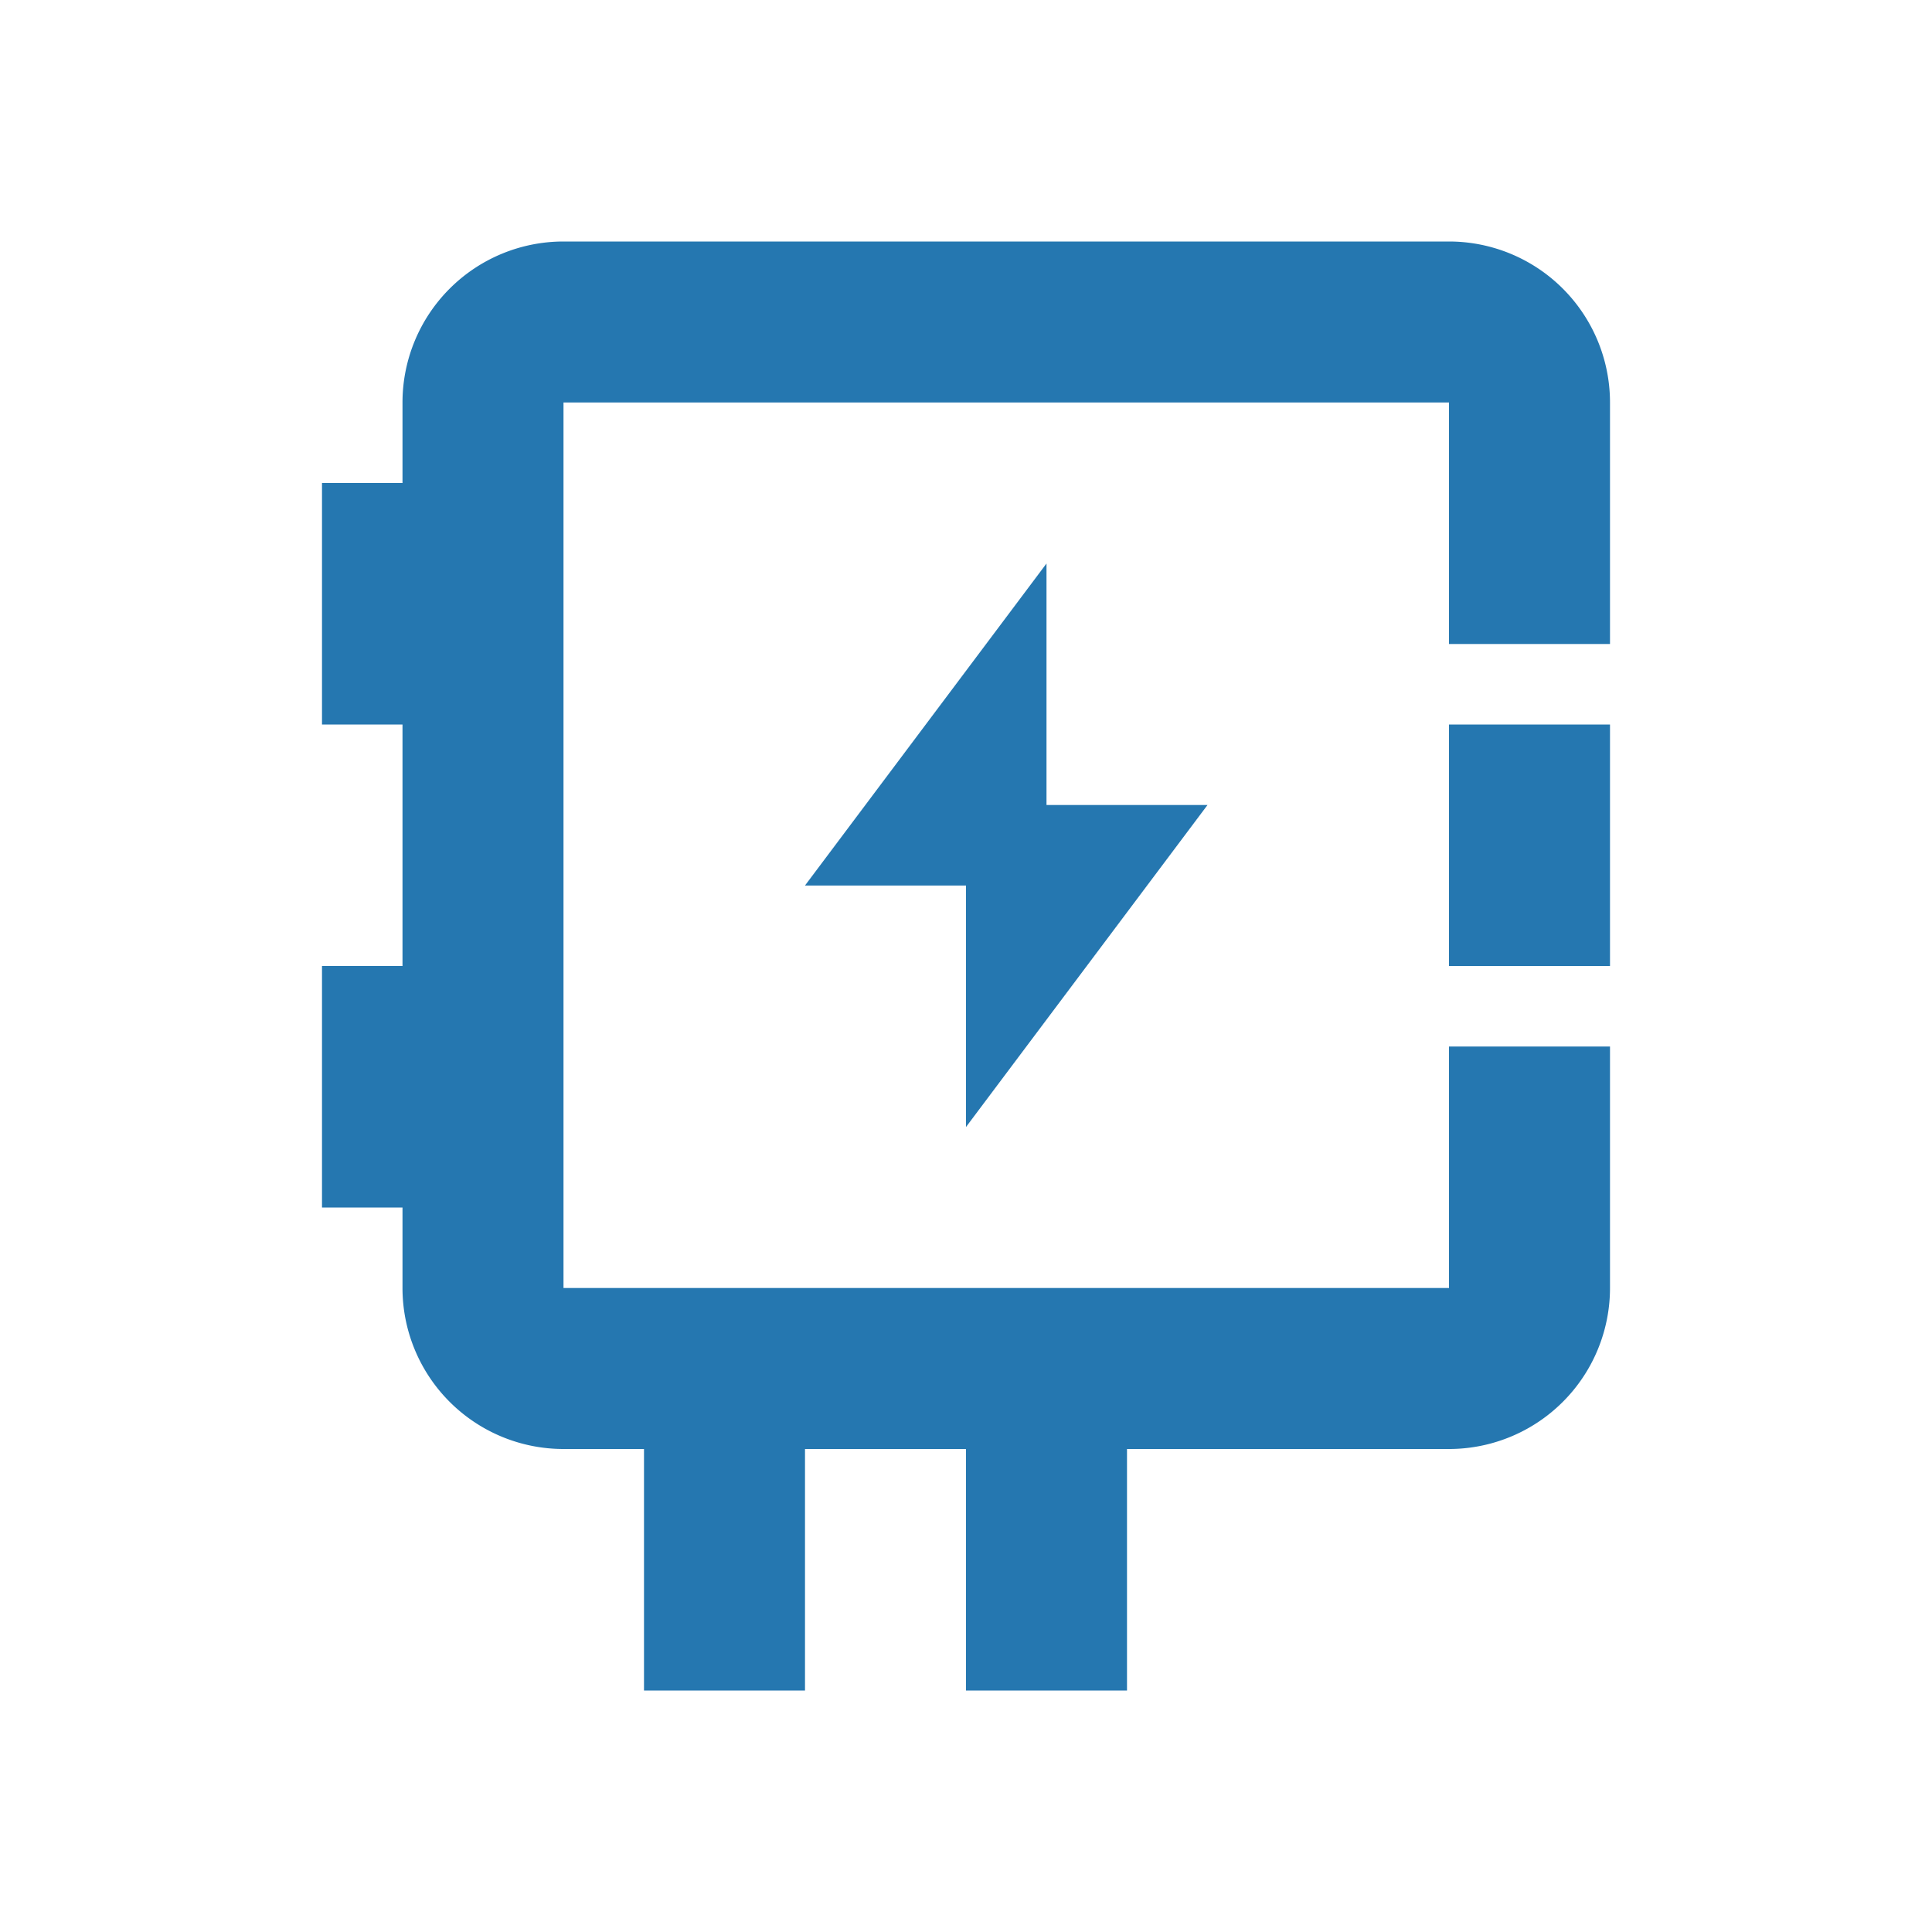 <?xml version="1.0" encoding="utf-8"?>
<svg width="800px" height="800px" viewBox="0 0 24 24" xmlns="http://www.w3.org/2000/svg">
  <path d="M20,5V8H18V5H7V16H18V13h2v3a2,2,0,0,1-2,2H14v3H12V18H10v3H8V18H7a2,2,0,0,1-2-2V15H4V12H5V9H4V6H5V5A2,2,0,0,1,7,3H18A2,2,0,0,1,20,5Zm-2,7h2V9H18Zm-3-2H13V7l-3,4h2v3Z" style="fill: rgb(37, 119, 176);"/>
  <rect width="24" height="24" fill="none"/>
</svg>